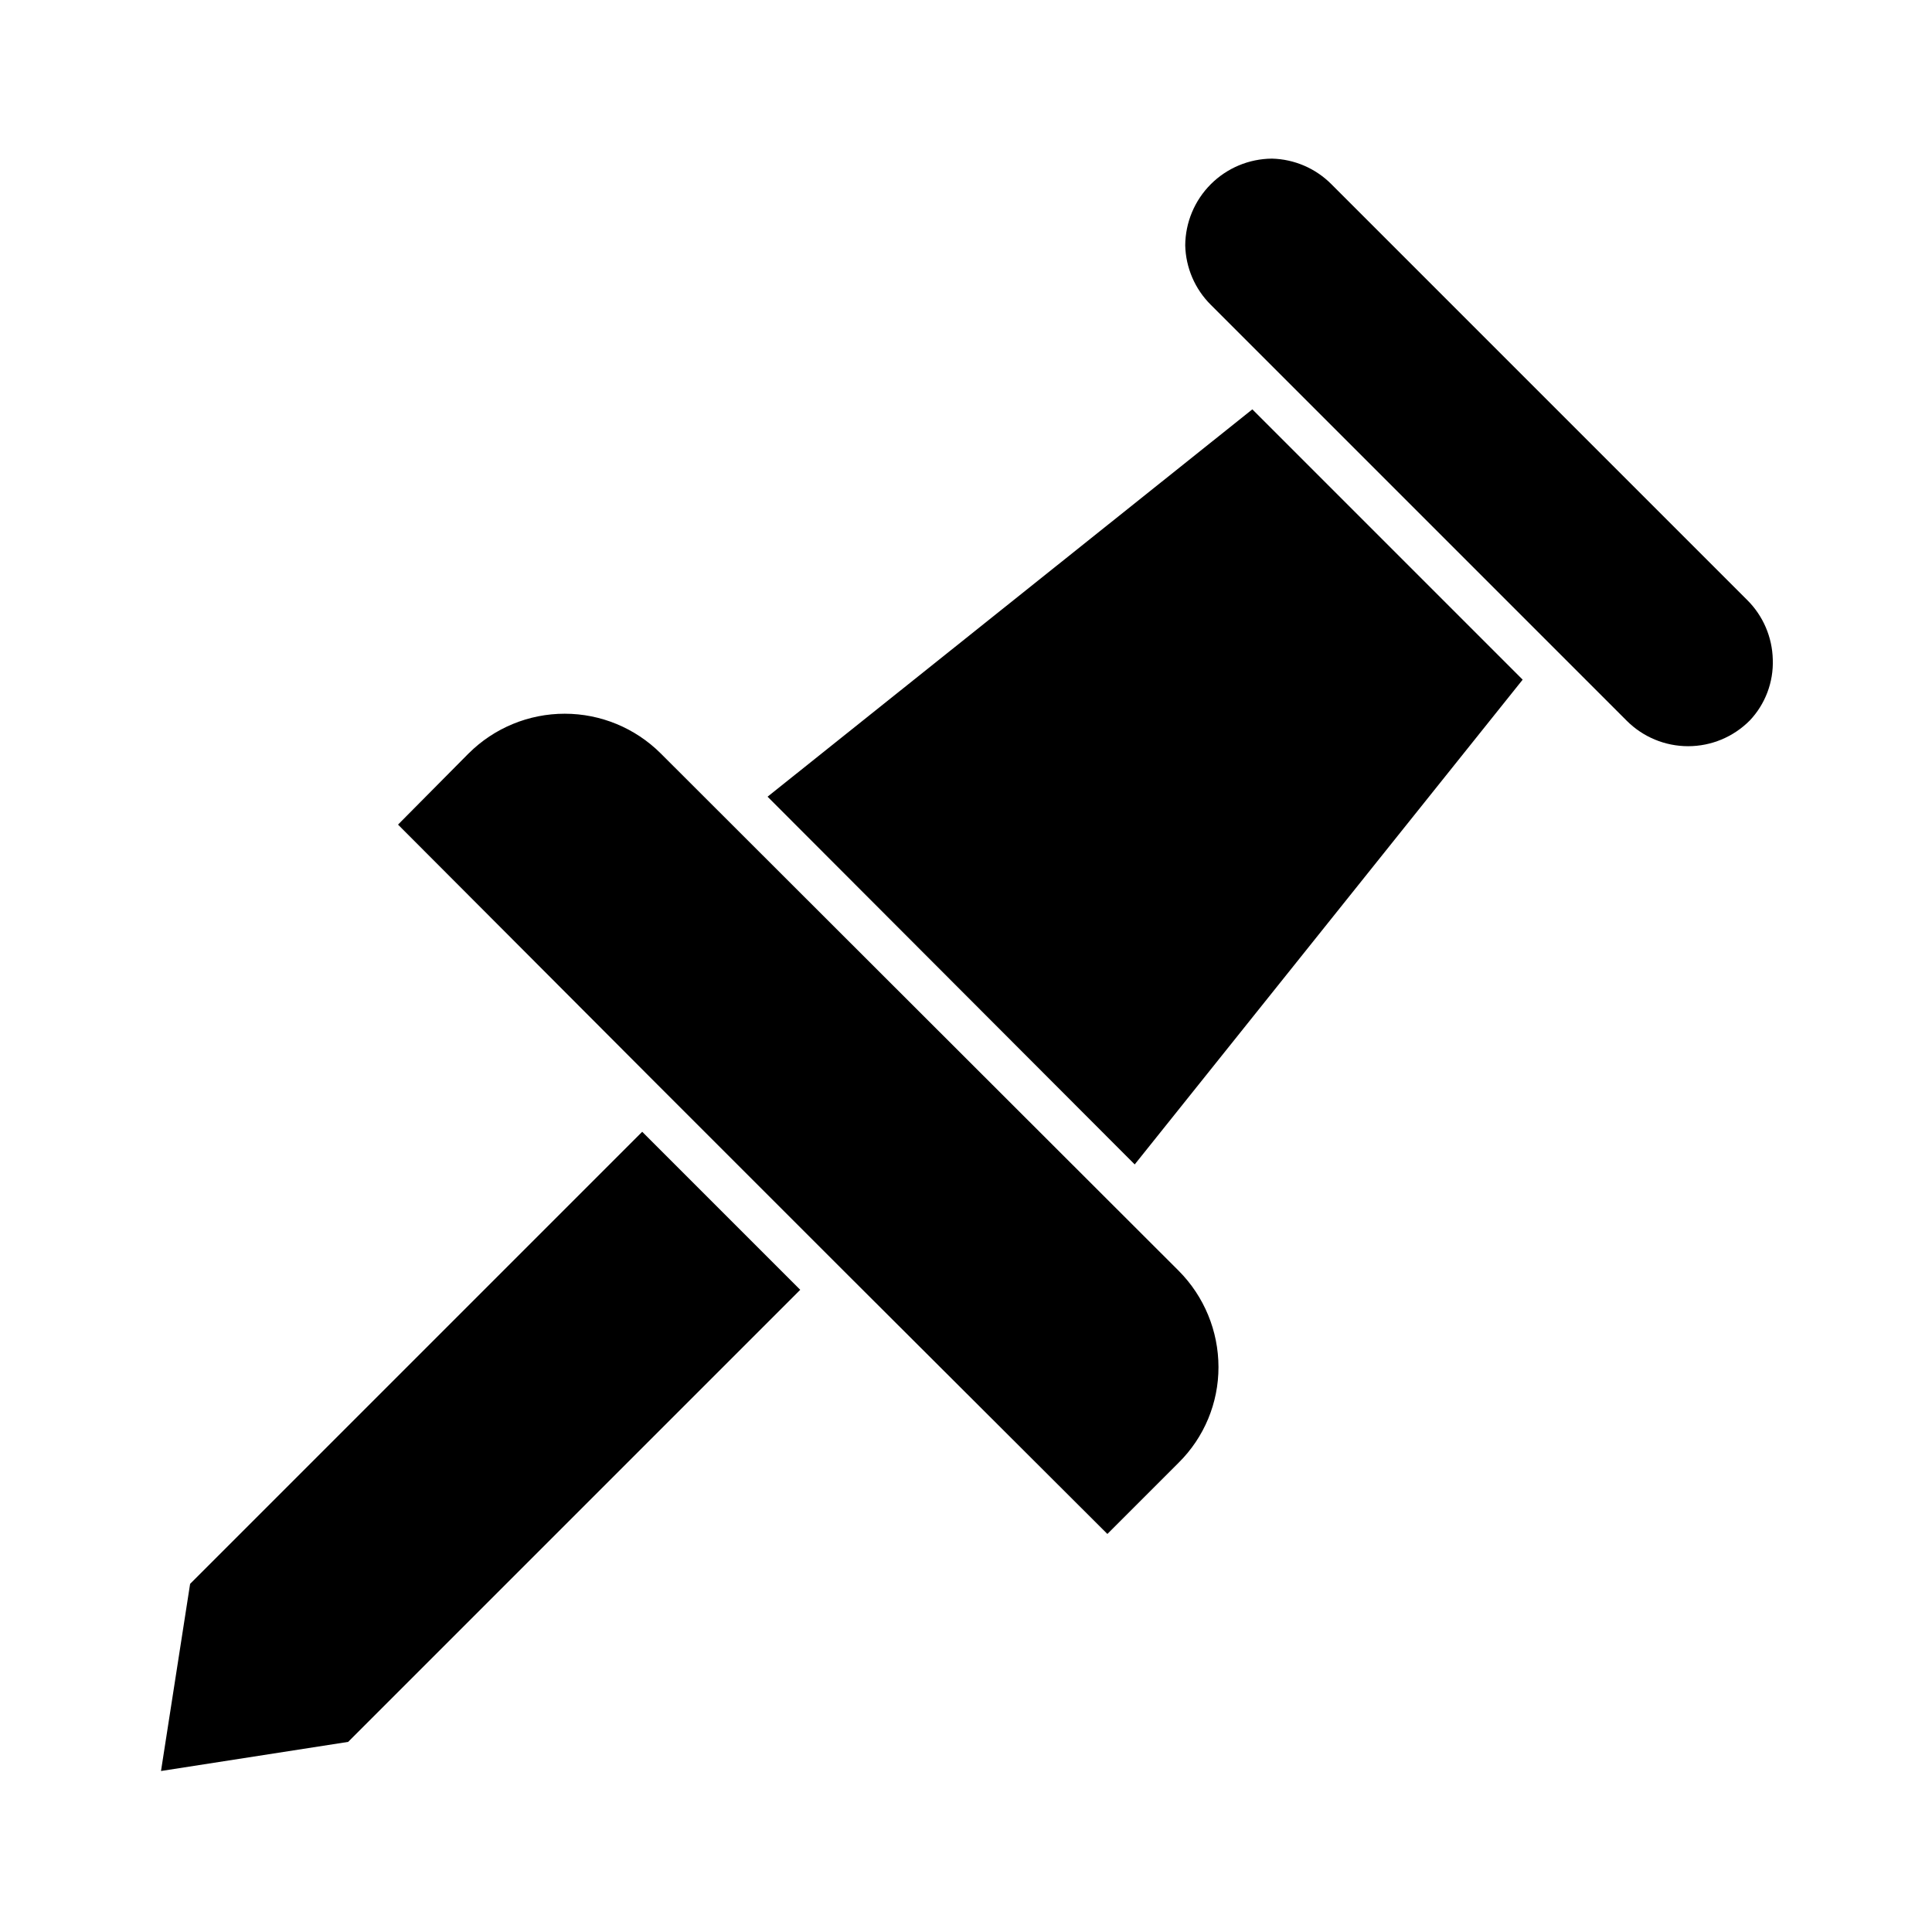 <?xml version="1.0" encoding="UTF-8"?>
<!-- The Best Svg Icon site in the world: iconSvg.co, Visit us! https://iconsvg.co -->
<svg fill="#000000" width="800px" height="800px" version="1.1" viewBox="144 144 512 512" xmlns="http://www.w3.org/2000/svg">
 <path d="m236.26 605.62-49.594 7.715 7.715-49.594 119.81-119.81 41.879 41.879zm230.65-99.344v-0.004c0.016 9.523-3.781 18.652-10.547 25.348l-18.895 18.895-68.957-68.801-50.227-50.223-68.801-68.961 18.734-18.895 0.004 0.004c6.754-6.723 15.895-10.496 25.426-10.496 9.527 0 18.668 3.773 25.426 10.496l137.29 137.13c6.746 6.777 10.535 15.945 10.547 25.504zm-22.199-53.688-97.297-97.457 128.47-102.65 71.637 71.637zm162.95-117.61h0.004c-4.316 4.336-10.18 6.773-16.297 6.773-6.117 0-11.98-2.438-16.293-6.773l-110.21-110.21c-4.199-4.176-6.625-9.816-6.769-15.742 0.043-6.082 2.477-11.906 6.777-16.207 4.305-4.305 10.125-6.738 16.211-6.781 5.922 0.145 11.562 2.57 15.742 6.773l110.21 110.21c4.203 4.18 6.629 9.82 6.769 15.742 0.219 6.012-1.992 11.859-6.137 16.219z"/>
</svg>